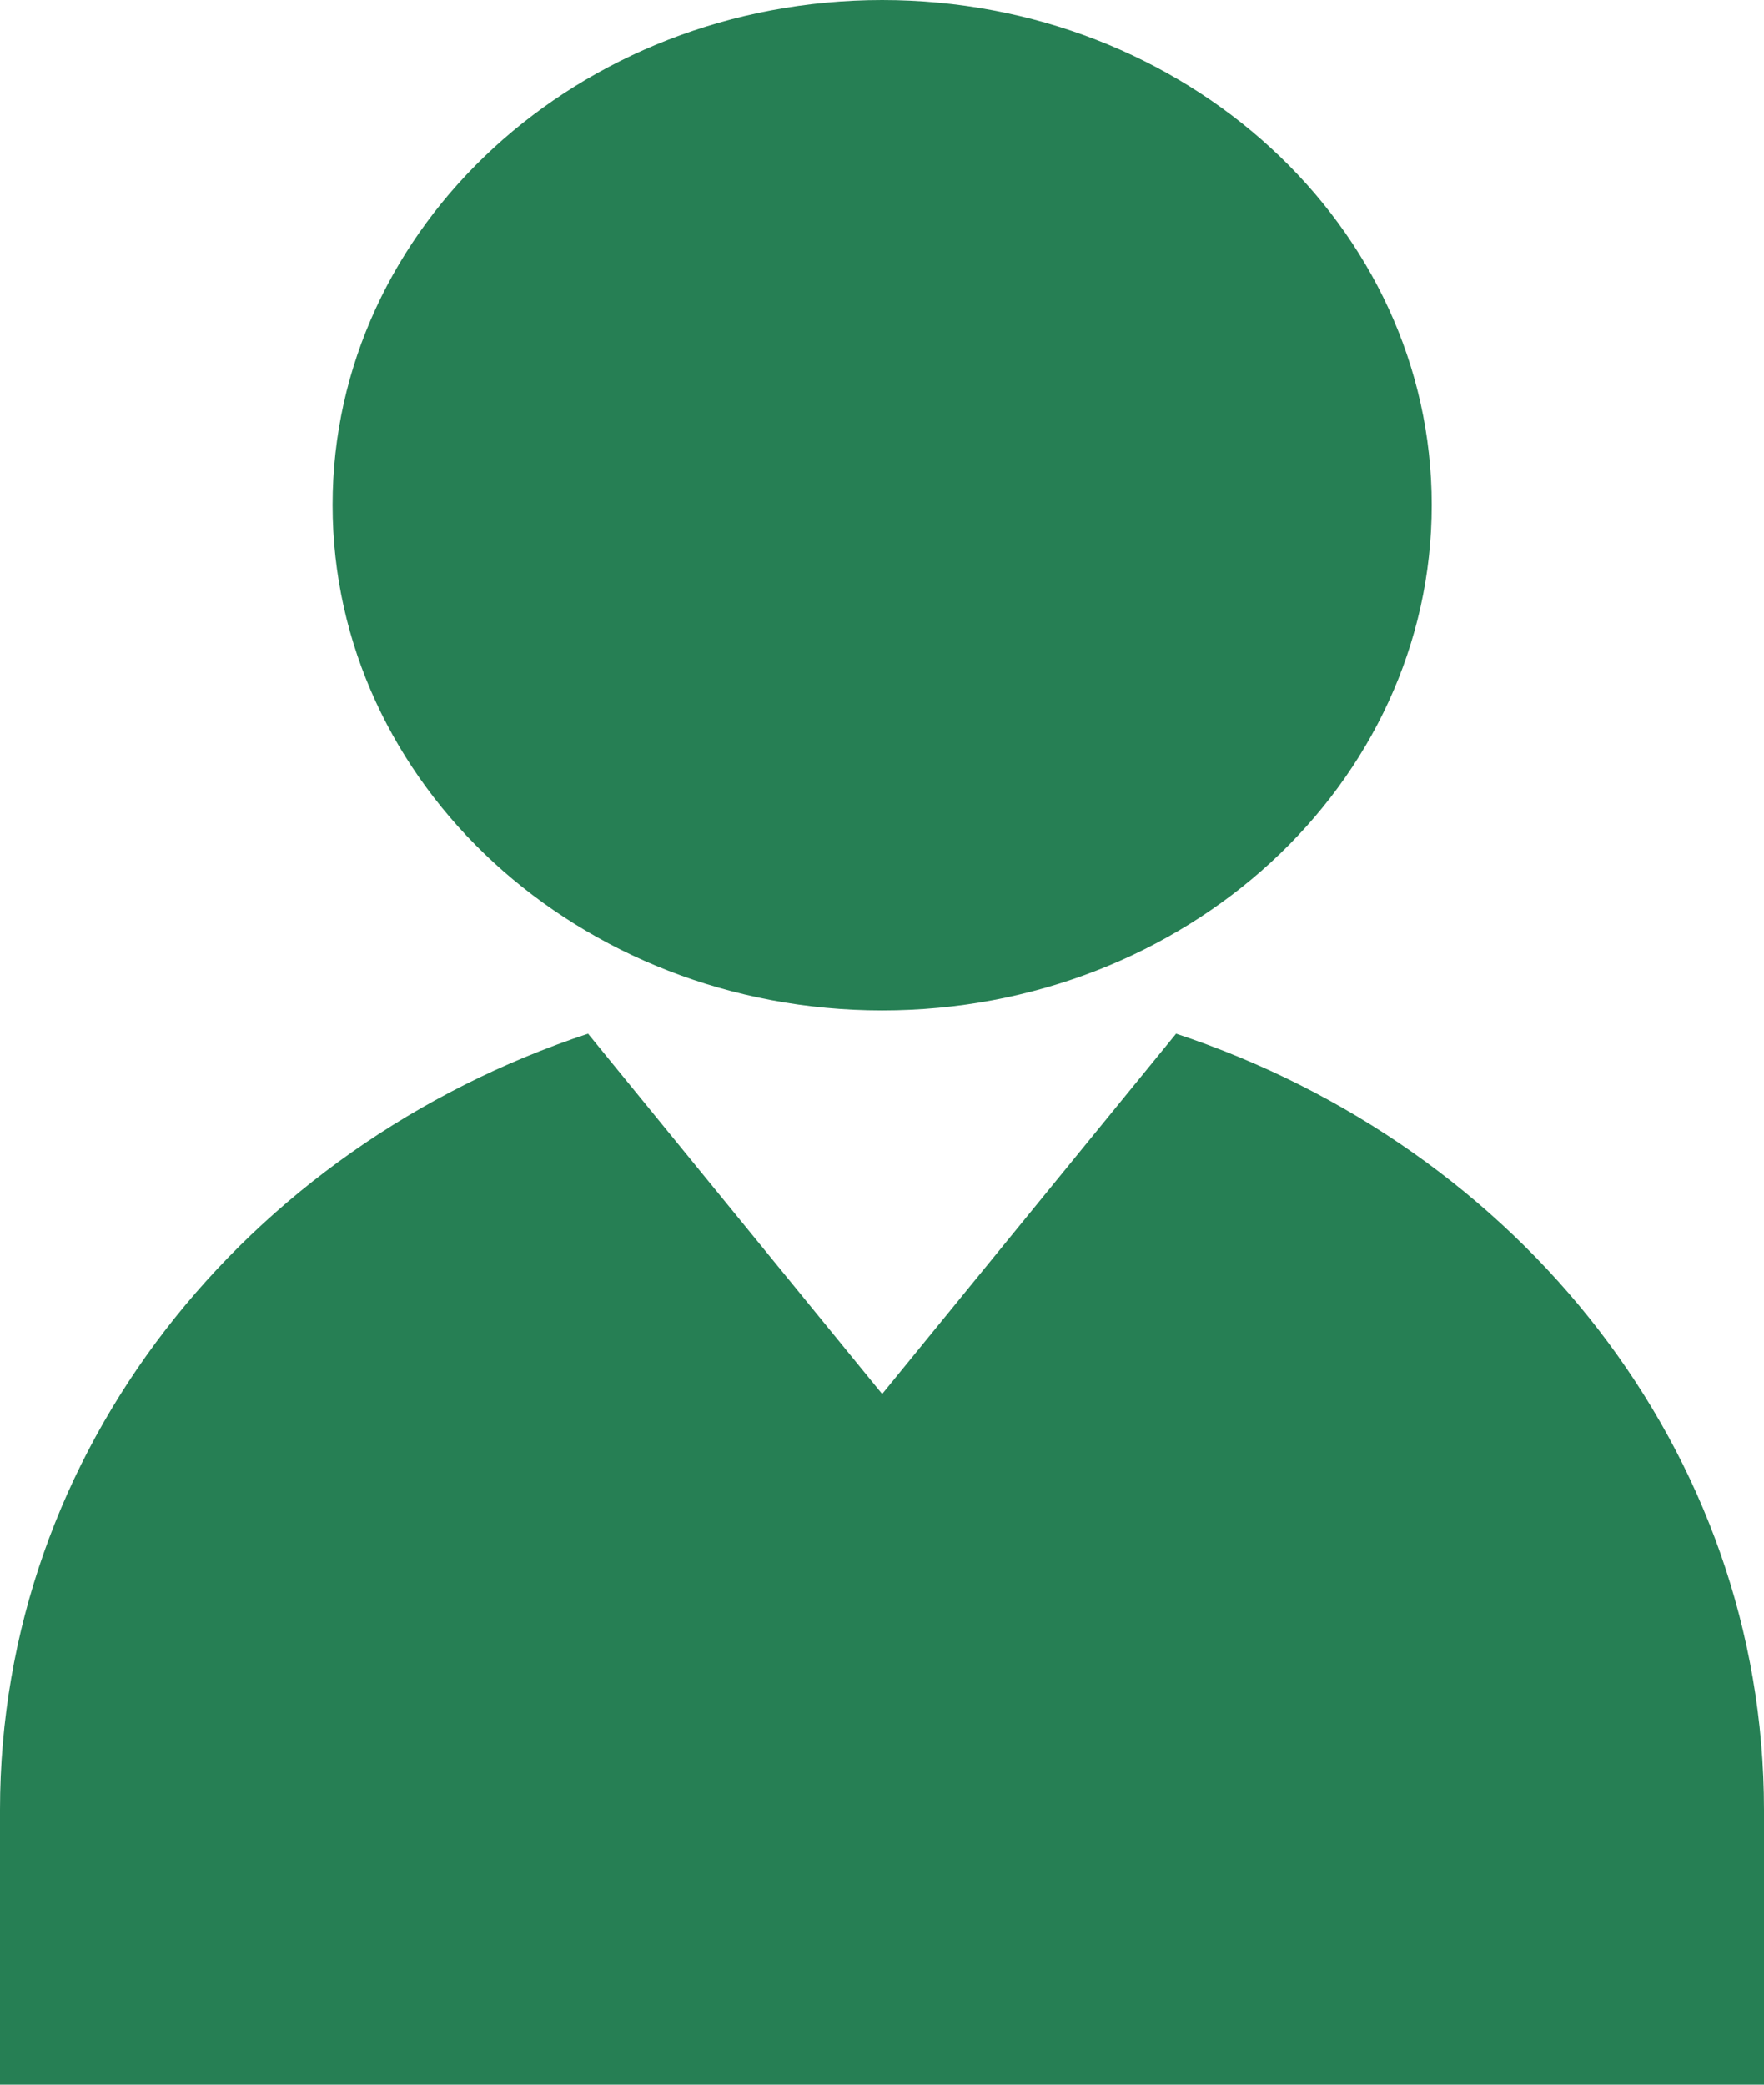 <svg width="11" height="13" viewBox="0 0 11 13" fill="none" xmlns="http://www.w3.org/2000/svg">
<path d="M5.501 0C7.394 0 8.928 1.41 8.928 3.149C8.928 4.891 7.394 6.301 5.501 6.301C3.609 6.301 2.074 4.891 2.074 3.149C2.074 1.41 3.609 0 5.501 0Z" fill="#006936" fill-opacity="0.85"/>
<path d="M11 13H10.992H0V11.286C0 9.049 1.531 7.153 3.667 6.446L5.501 8.693L7.334 6.446C9.47 7.153 11 9.049 11 11.286V13Z" fill="#006936" fill-opacity="0.85"/>
</svg>
